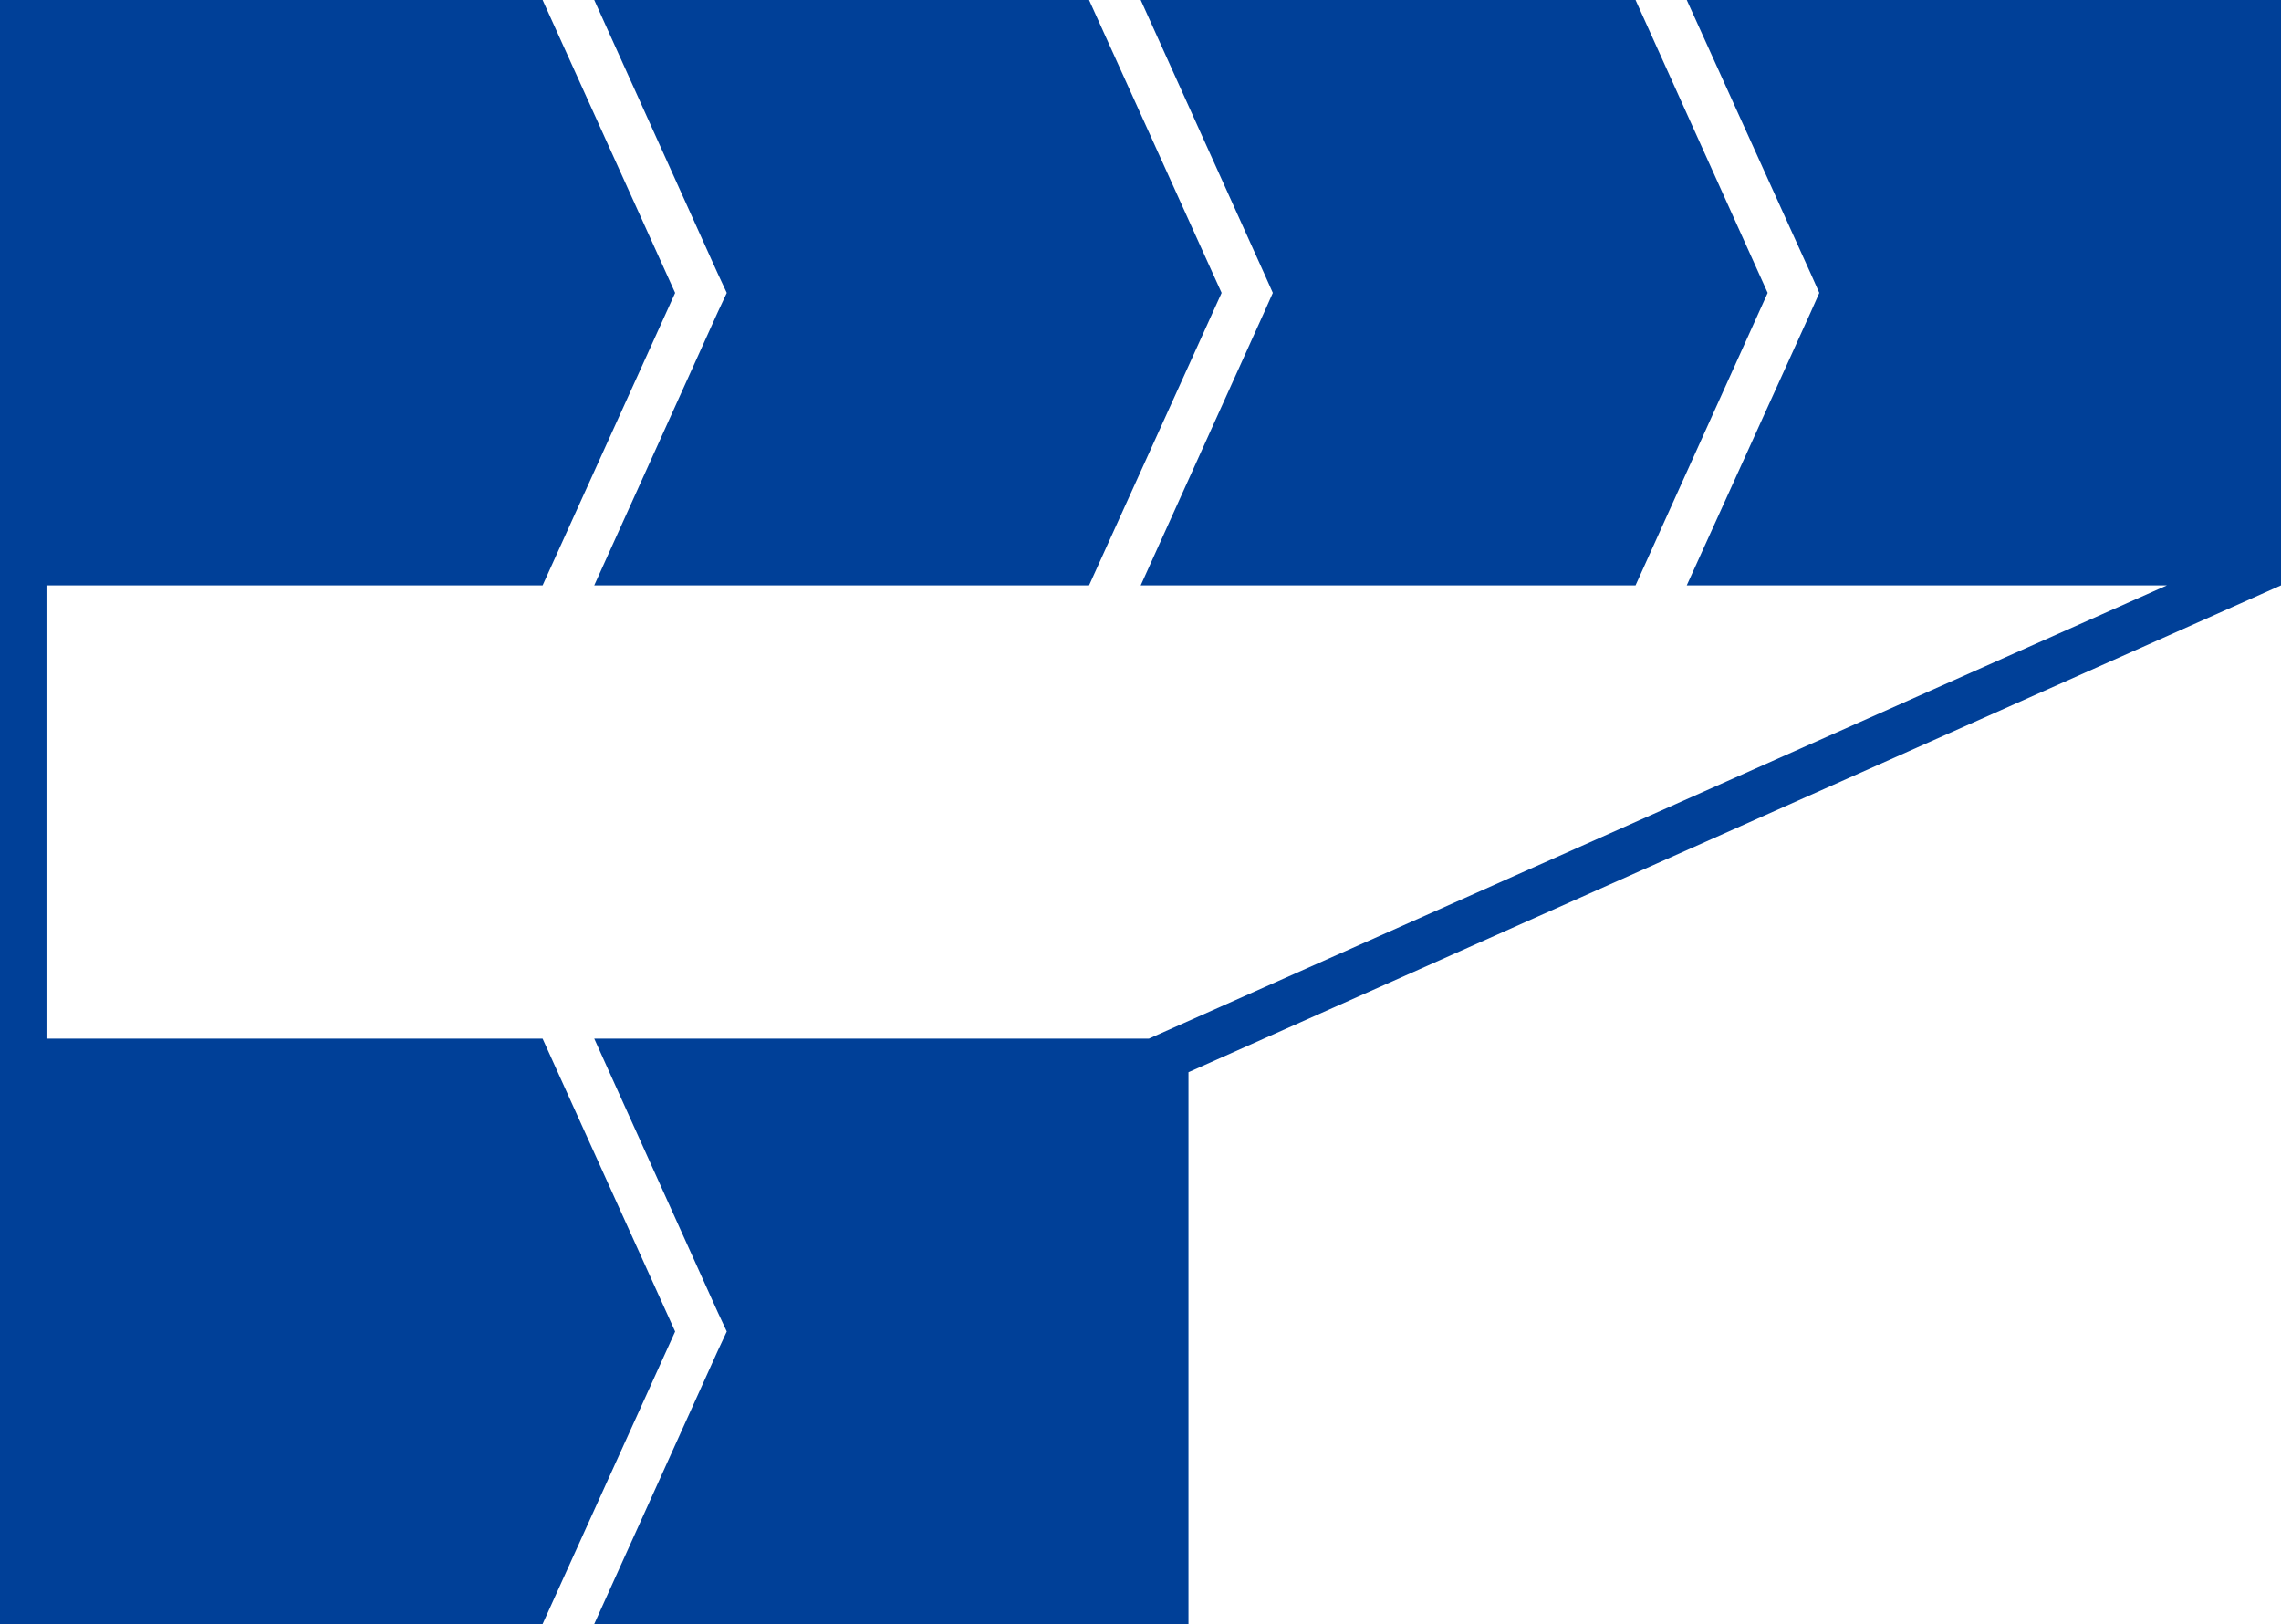 <svg width="125" height="89" fill="none" xmlns="http://www.w3.org/2000/svg"><g clip-path="url(#clip0_98_150)" fill="#004098"><path d="M125 0H92.435l6.791 14.99.472 1.061-.471 1.06-6.792 14.968h26.316L62.96 56.92H32.565l6.767 14.99.495 1.061-.495 1.061L32.565 89h32.564V58.76L125 32.079V0z"/><path d="M69.751 16.051l-.472 1.06-6.767 14.968h27.117l7.24-16.028L89.629 0H62.512l6.767 14.99.472 1.061z"/><path d="M39.827 16.051l-.495 1.06-6.767 14.968h27.117l7.263-16.028L59.682 0H32.565l6.767 14.99.495 1.061z"/><path d="M29.735 56.921H2.547V32.08h27.188l7.263-16.028L29.735 0H0v89h29.735l7.263-16.028-7.263-16.05z"/></g><defs><clipPath id="clip0_98_150"><path fill="#fff" d="M0 0h125v89H0z"/></clipPath></defs></svg>